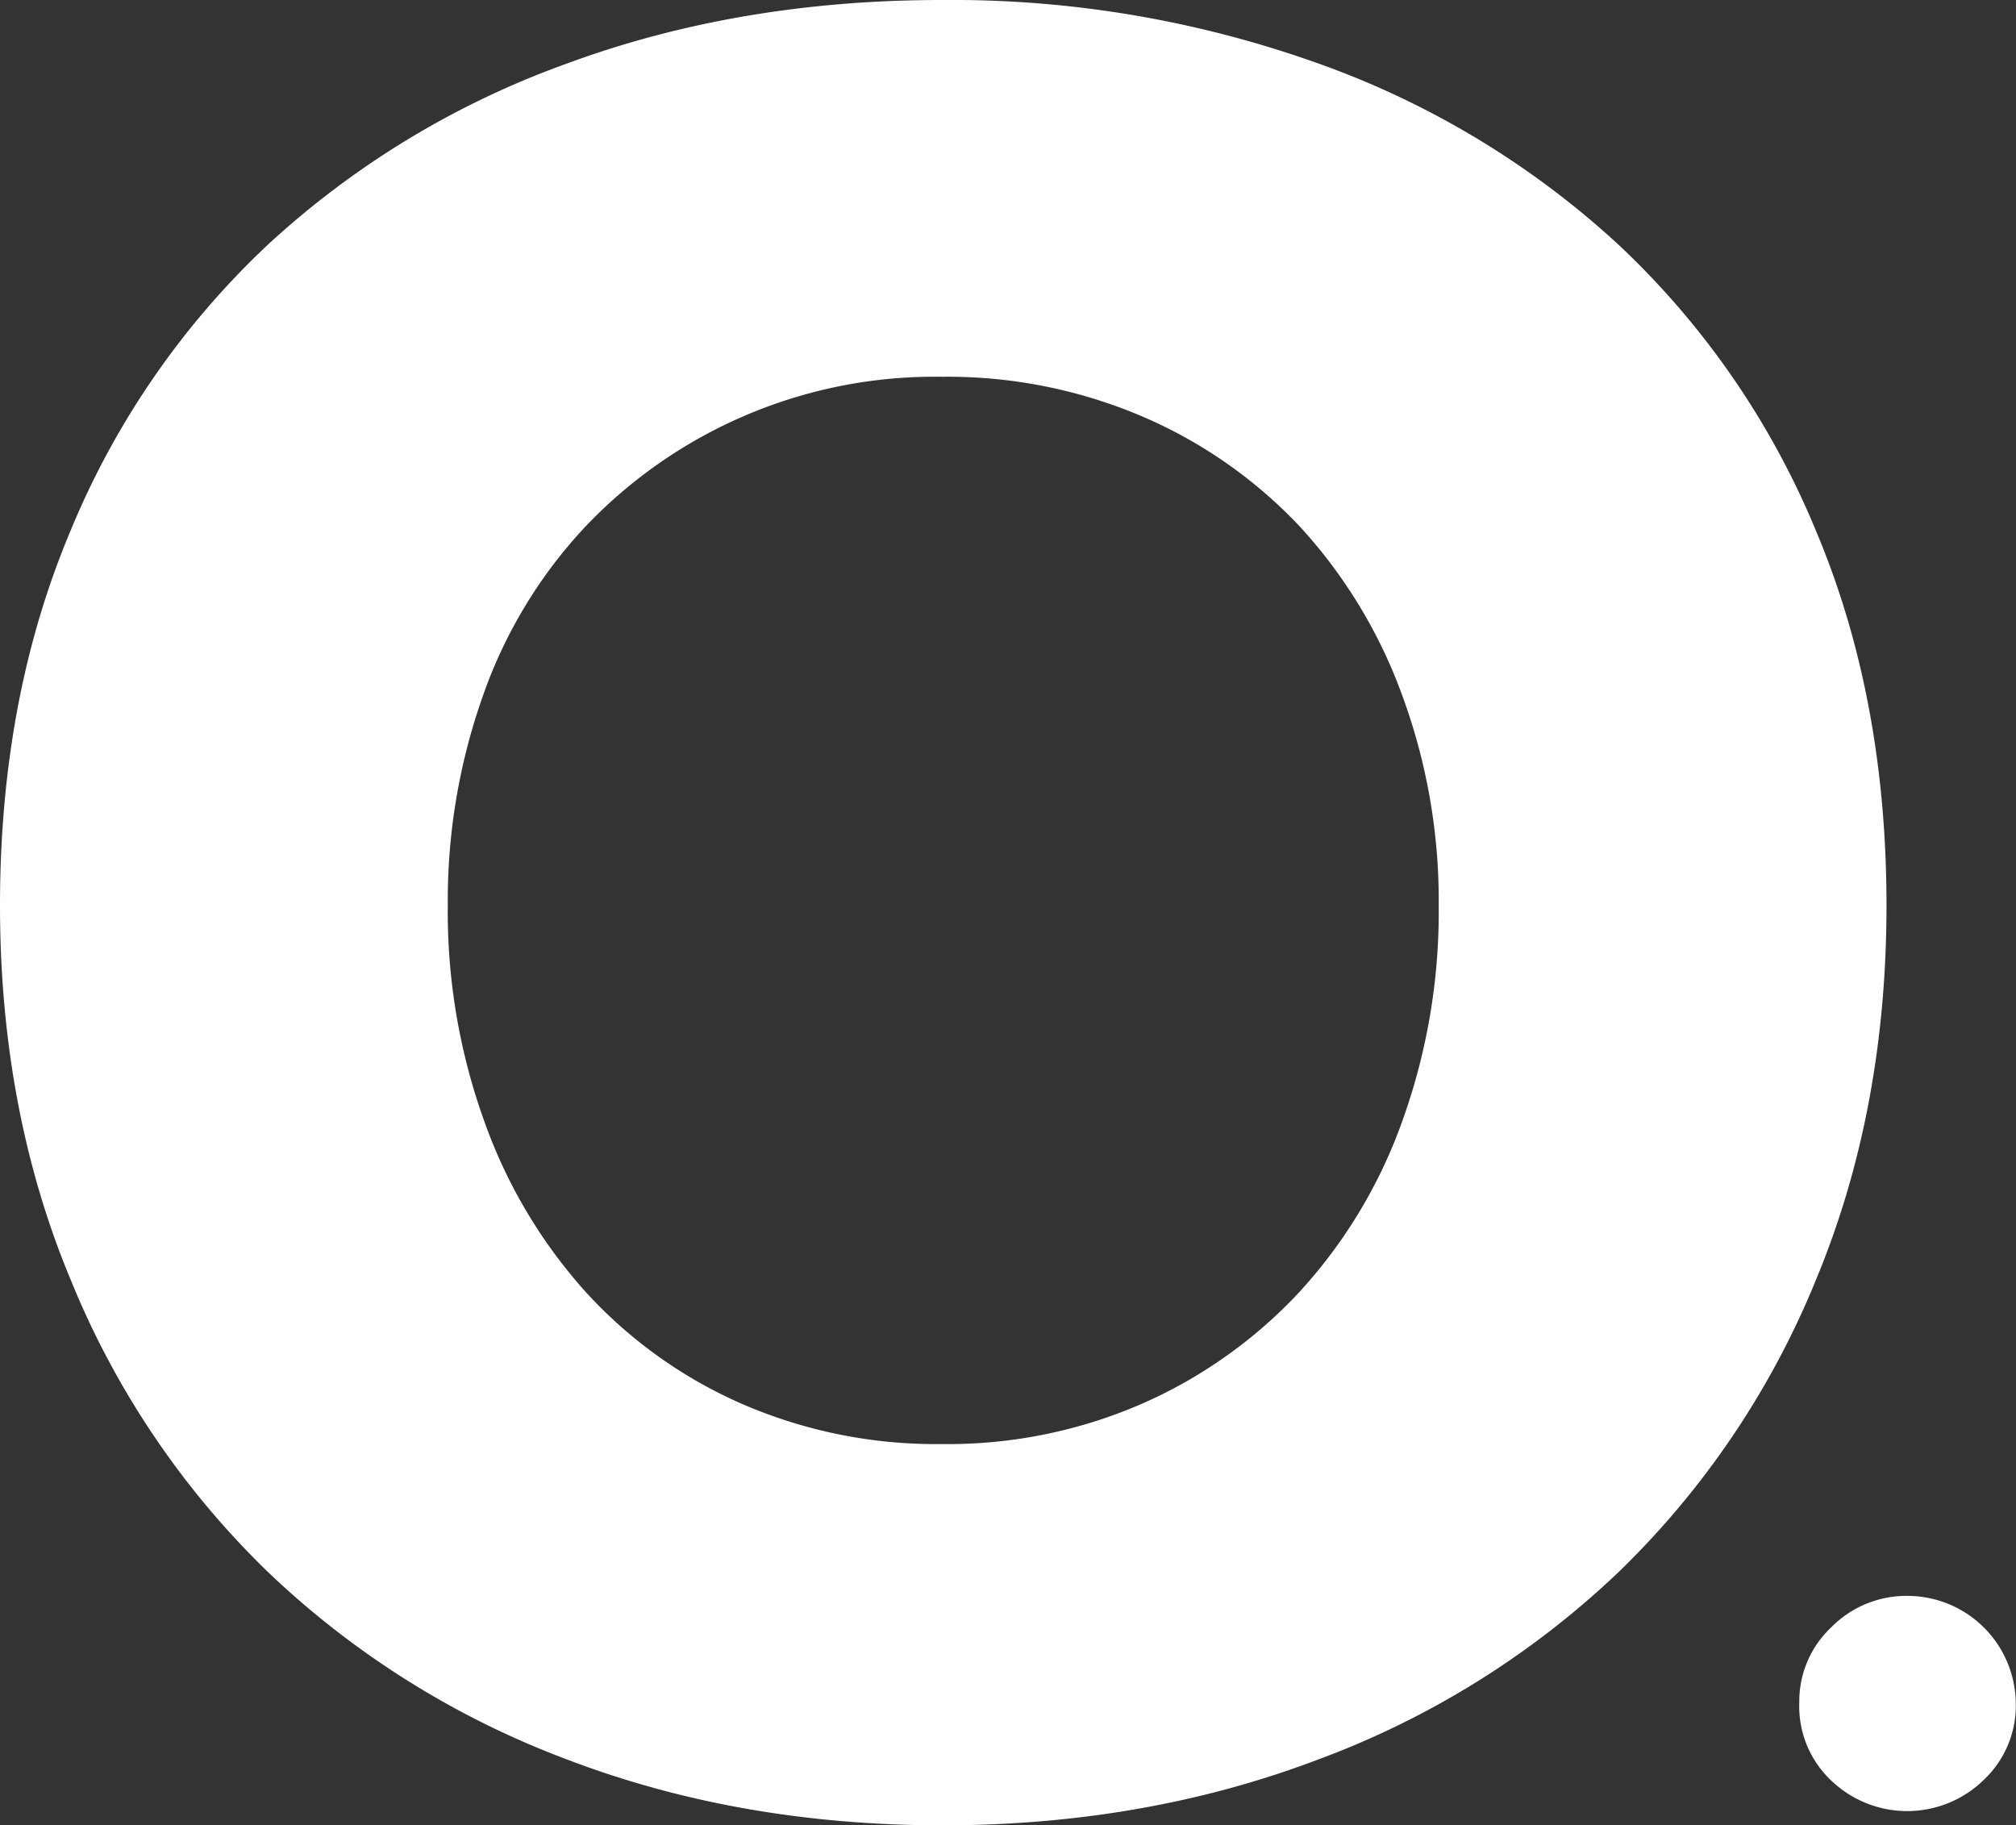 <svg xmlns="http://www.w3.org/2000/svg" viewBox="0 0 291.74 264.14"><rect x="0" y="0" width="291.74" height="264.14" fill="#333333" stroke="none"/><defs><style>.cls-1{fill:#fff;}</style></defs><g id="Layer_2" data-name="Layer 2"><g id="Layer_1-2" data-name="Layer 1"><path class="cls-1" d="M273,131q0,29.75-10.27,54.35a123.81,123.81,0,0,1-28.51,42.14,126.83,126.83,0,0,1-43.37,27.08q-25.15,9.57-54.53,9.56T82,254.58a127.24,127.24,0,0,1-43.2-27.08,123.65,123.65,0,0,1-28.5-42.14Q0,160.76,0,131q0-30.09,10.27-54.35a118.87,118.87,0,0,1,28.5-41.25A127.09,127.09,0,0,1,82,9.21Q106.93,0,136.32,0a157.4,157.4,0,0,1,54.53,9.21,126.7,126.7,0,0,1,43.37,26.2,119,119,0,0,1,28.51,41.25Q273,100.92,273,131Zm-64.8,0a86,86,0,0,0-5.31-30.45,72.72,72.72,0,0,0-14.7-24.26,68,68,0,0,0-22.66-15.93,71.81,71.81,0,0,0-29.21-5.84A69.72,69.72,0,0,0,84.62,76.3a69,69,0,0,0-14.69,24.26A88.72,88.72,0,0,0,64.8,131a89.51,89.51,0,0,0,5.31,31.33A74,74,0,0,0,84.8,187a66.87,66.87,0,0,0,22.49,16.11,70.39,70.39,0,0,0,29,5.85,70.39,70.39,0,0,0,29-5.85A69,69,0,0,0,188,187a72.56,72.56,0,0,0,14.87-24.61A89.51,89.51,0,0,0,208.2,131Z"/><path class="cls-1" d="M260.38,246.36A14.68,14.68,0,0,1,265,235.48a15.27,15.27,0,0,1,11.11-4.55,15.69,15.69,0,0,1,15.6,15.61,14.74,14.74,0,0,1-4.62,11,15.86,15.86,0,0,1-21.65.51A14.76,14.76,0,0,1,260.38,246.36Z"/></g></g></svg>